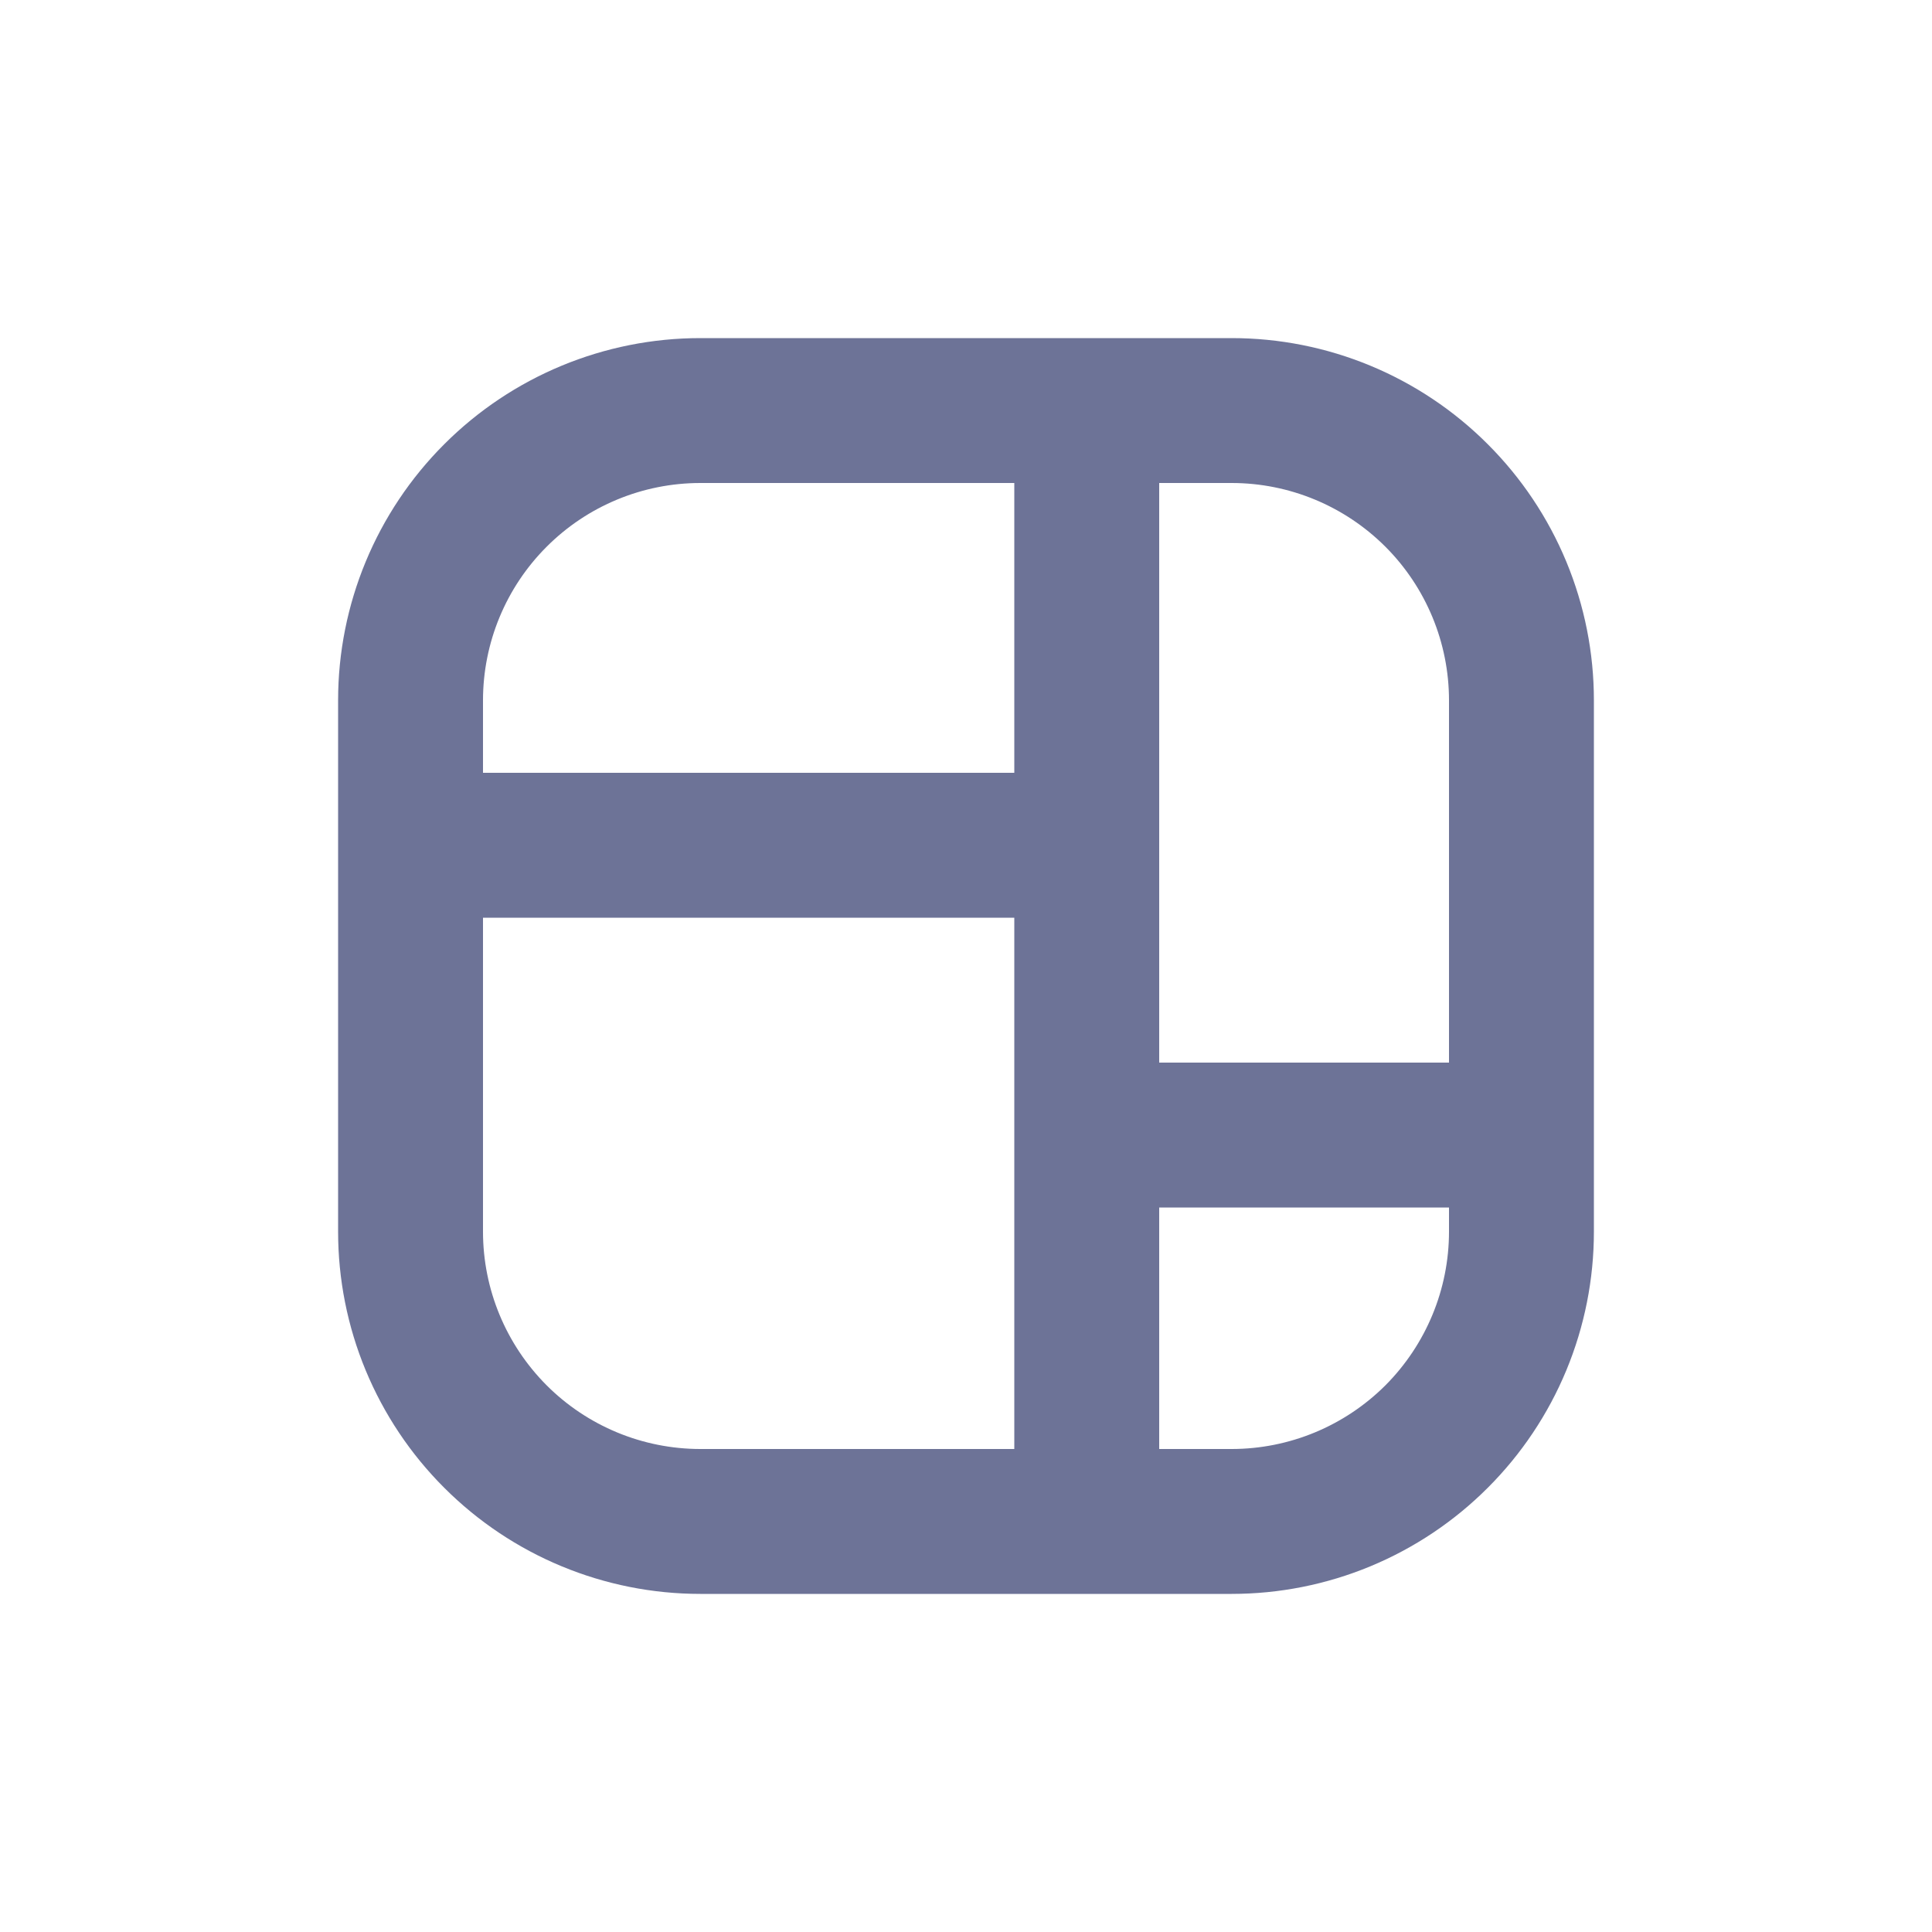 <svg width="30" height="30" viewBox="0 0 30 30" fill="none" xmlns="http://www.w3.org/2000/svg">
<path fill-rule="evenodd" clip-rule="evenodd" d="M10.875 5.25C9.383 5.25 7.952 5.843 6.898 6.898C5.843 7.952 5.25 9.383 5.25 10.875V19.125C5.25 19.864 5.395 20.595 5.678 21.278C5.961 21.96 6.375 22.58 6.898 23.102C7.952 24.157 9.383 24.75 10.875 24.75H19.125C19.864 24.75 20.595 24.605 21.278 24.322C21.96 24.039 22.58 23.625 23.102 23.102C23.625 22.58 24.039 21.96 24.322 21.278C24.605 20.595 24.75 19.864 24.75 19.125V10.875C24.75 10.136 24.605 9.405 24.322 8.722C24.039 8.04 23.625 7.42 23.102 6.898C22.58 6.375 21.96 5.961 21.278 5.678C20.595 5.395 19.864 5.25 19.125 5.25H10.875ZM7.5 10.875C7.5 9.98 7.856 9.121 8.489 8.489C9.121 7.856 9.98 7.5 10.875 7.5H15.75V12H7.5V10.875ZM18 7.5H19.125C20.02 7.5 20.878 7.856 21.512 8.489C22.144 9.121 22.5 9.98 22.5 10.875V16.5H18V7.5ZM18 18.75V22.5H19.125C20.02 22.5 20.878 22.144 21.512 21.512C22.144 20.878 22.5 20.02 22.5 19.125V18.75H18ZM15.75 14.25V22.5H10.875C9.98 22.5 9.121 22.144 8.489 21.512C7.856 20.878 7.5 20.02 7.5 19.125V14.25H15.75Z" fill="#6D7397"/>
</svg>
